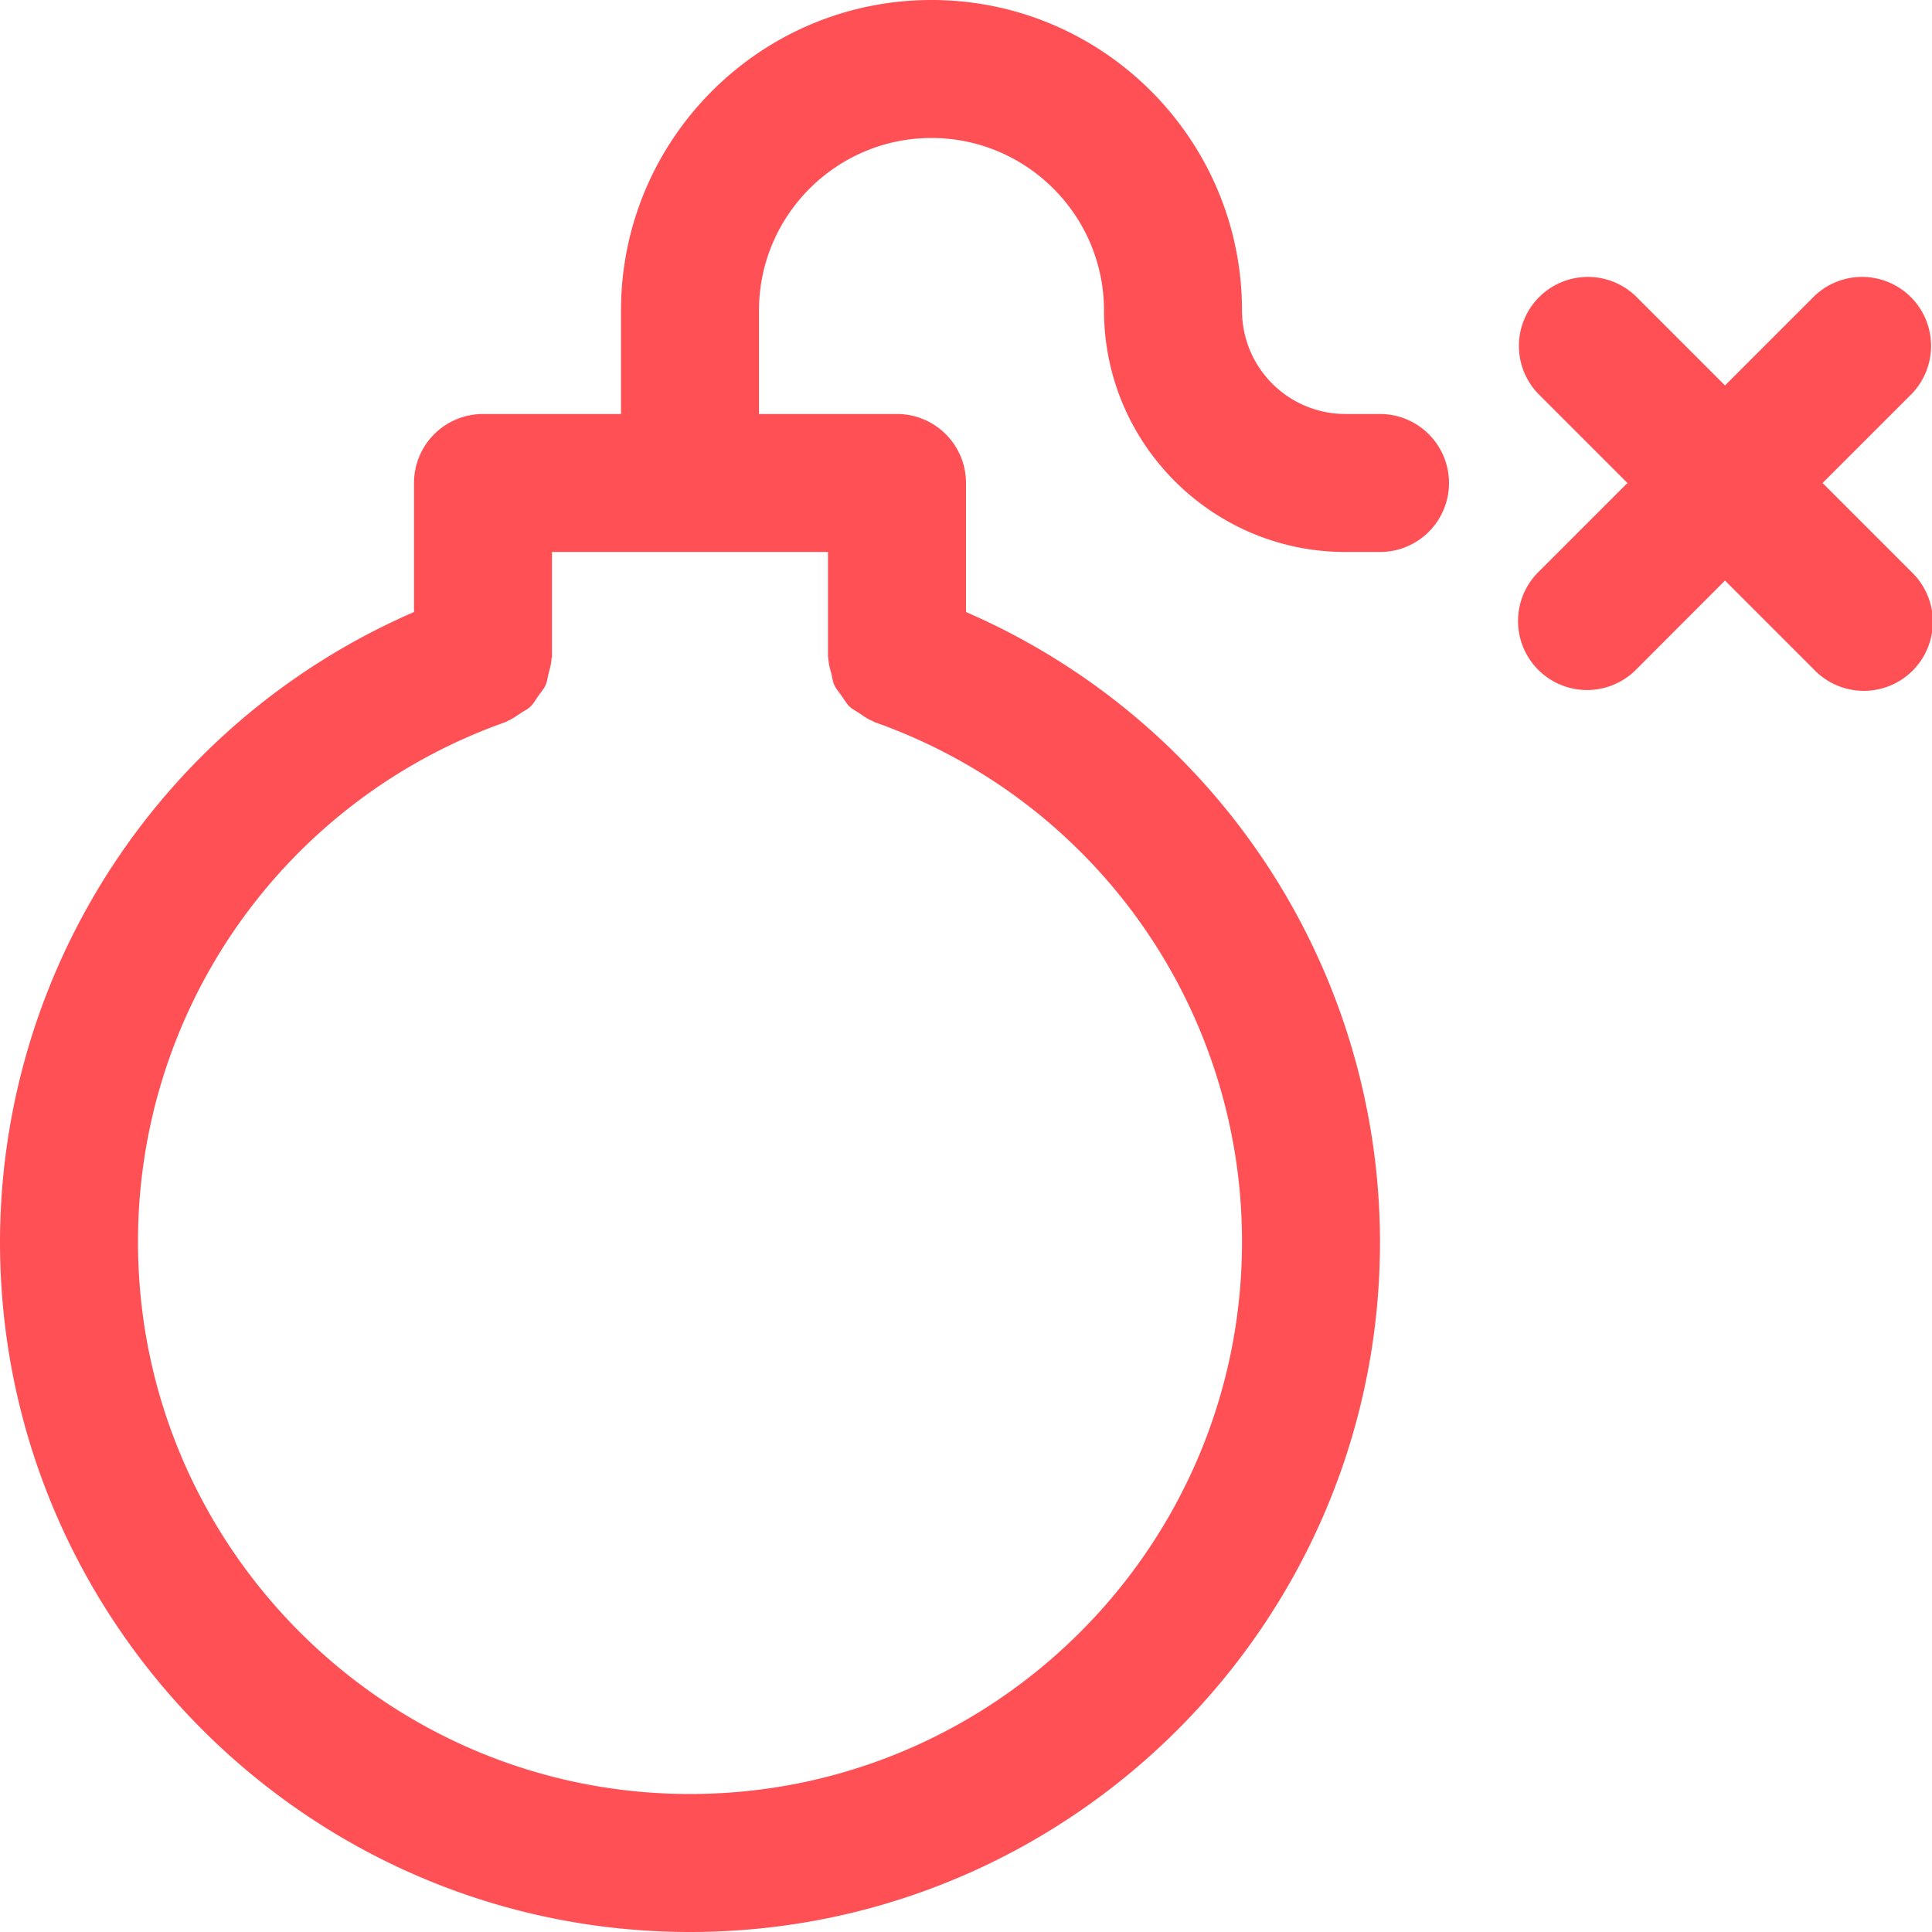 <?xml version="1.0" encoding="UTF-8" standalone="no"?><svg xmlns="http://www.w3.org/2000/svg" xmlns:xlink="http://www.w3.org/1999/xlink" fill="#ff5055" height="14" preserveAspectRatio="xMidYMid meet" version="1" viewBox="1.0 1.0 14.0 14.0" width="14" zoomAndPan="magnify"><g id="change1_1"><path d="M11 4h-.25a.75.75 0 0 1-.75-.75C10 2.009 8.991 1 7.75 1S5.5 2.009 5.5 3.25V4h-1a.5.5 0 0 0-.5.5v.935A4.981 4.981 0 0 0 1 10c0 2.757 2.243 5 5 5s5-2.243 5-5a4.981 4.981 0 0 0-3-4.565V4.5a.5.5 0 0 0-.5-.5h-1v-.75C6.5 2.561 7.061 2 7.75 2S9 2.561 9 3.25C9 4.215 9.785 5 10.75 5H11a.5.5 0 0 0 0-1zM7.003 5.775c.001.037.012.071.021.106.007.028.01.058.022.084.014.029.035.052.053.078.019.027.035.055.058.078.02.019.046.031.07.047.031.021.06.043.095.056l.013.008A3.989 3.989 0 0 1 10 10c0 2.206-1.794 4-4 4s-4-1.794-4-4a3.989 3.989 0 0 1 2.665-3.768l.013-.008c.035-.014.064-.036.095-.056.024-.016.05-.028.07-.047.024-.023.039-.051.058-.078.018-.026.039-.049.052-.077.012-.027.015-.056.022-.085.009-.035.02-.069.021-.106.001-.005.004-.01.004-.015V5h2v.76l.003.015zM14.207 4.5l.646-.646a.5.5 0 0 0-.707-.707l-.646.646-.646-.646a.5.5 0 0 0-.707.707l.646.646-.646.646a.5.5 0 0 0 .707.708l.646-.647.646.646a.5.5 0 1 0 .708-.706l-.647-.647z" fill="inherit"/></g></svg>